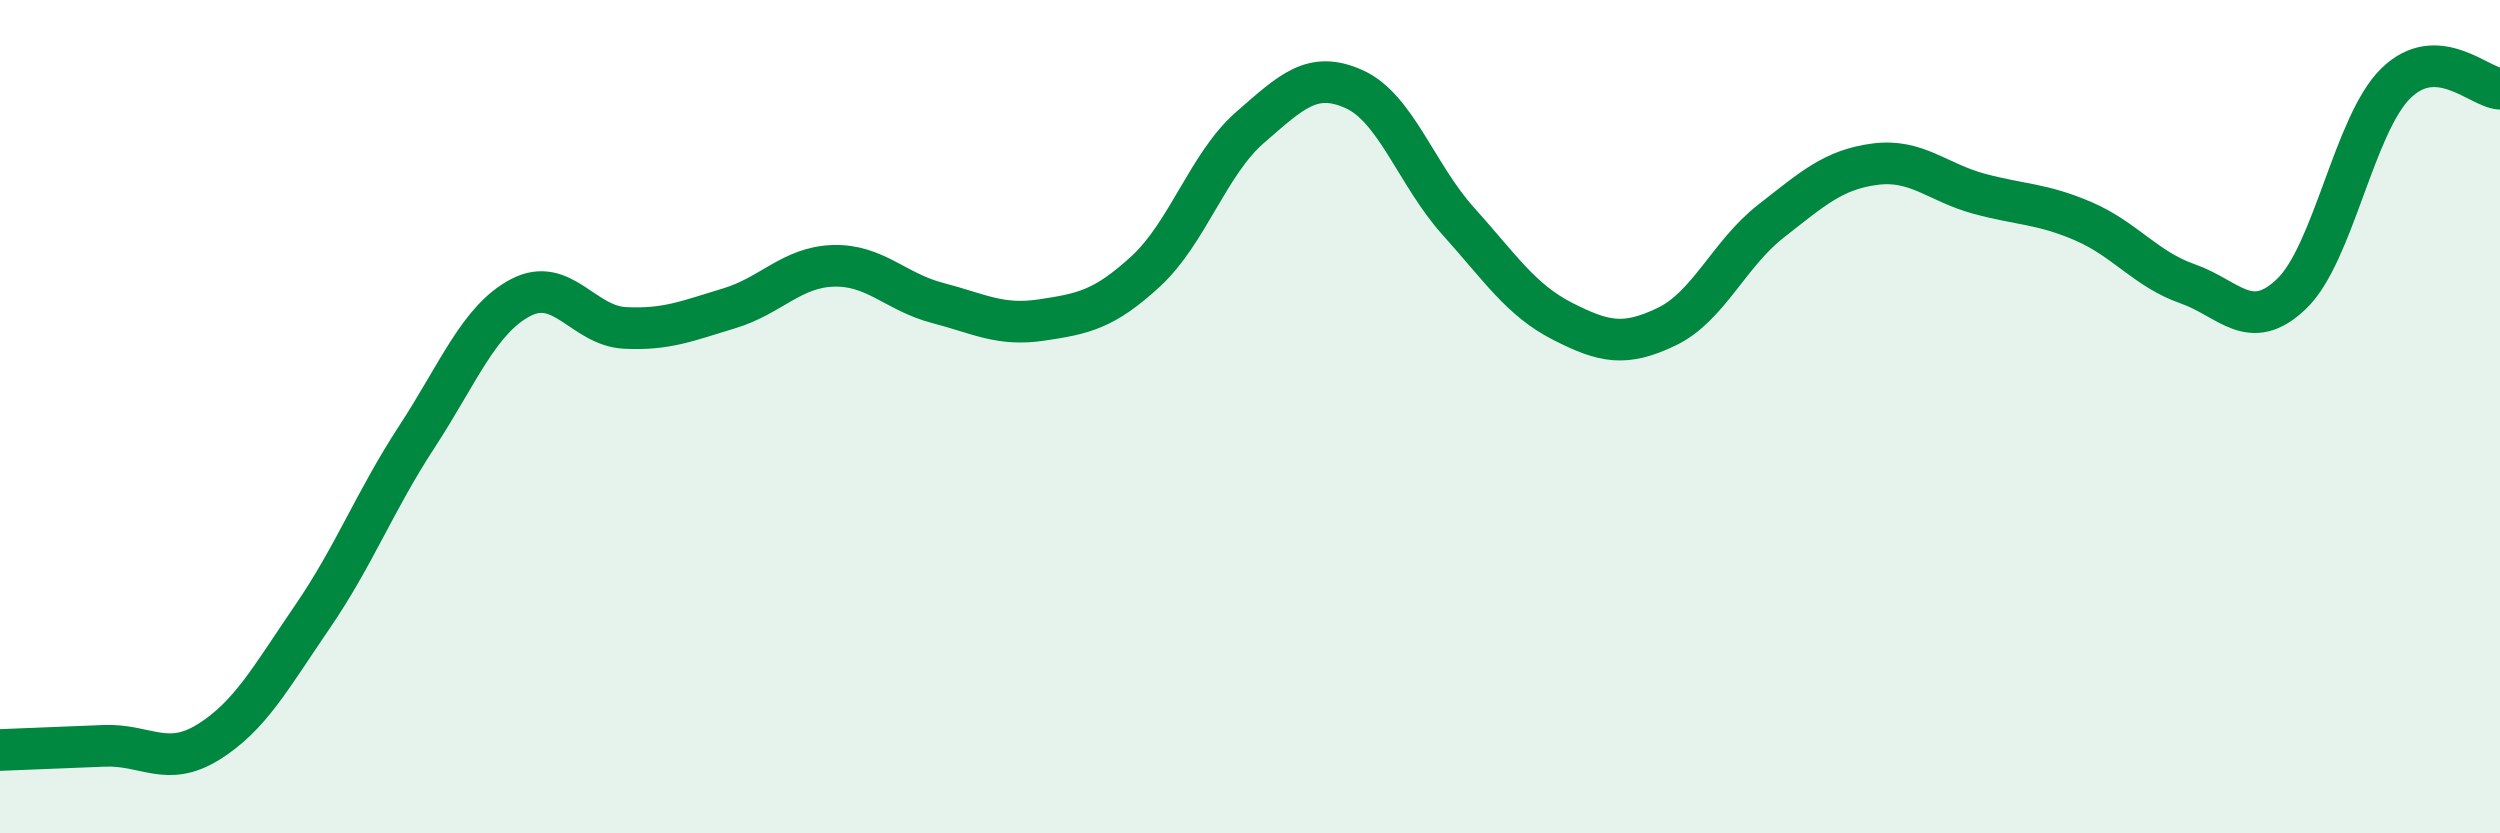 
    <svg width="60" height="20" viewBox="0 0 60 20" xmlns="http://www.w3.org/2000/svg">
      <path
        d="M 0,18 C 0.5,17.98 1.5,17.94 2.5,17.9 C 3.5,17.86 4,18.43 5,17.81 C 6,17.19 6.5,16.26 7.5,14.8 C 8.5,13.34 9,12.02 10,10.49 C 11,8.96 11.5,7.66 12.5,7.14 C 13.5,6.62 14,7.82 15,7.87 C 16,7.92 16.5,7.7 17.5,7.4 C 18.5,7.1 19,6.41 20,6.38 C 21,6.35 21.5,7.01 22.5,7.27 C 23.5,7.53 24,7.83 25,7.68 C 26,7.53 26.5,7.43 27.5,6.51 C 28.5,5.59 29,3.93 30,3.06 C 31,2.19 31.5,1.69 32.5,2.14 C 33.5,2.59 34,4.2 35,5.31 C 36,6.42 36.5,7.2 37.5,7.71 C 38.5,8.22 39,8.32 40,7.84 C 41,7.36 41.5,6.09 42.5,5.31 C 43.5,4.53 44,4.07 45,3.94 C 46,3.81 46.5,4.38 47.5,4.65 C 48.5,4.92 49,4.88 50,5.31 C 51,5.74 51.5,6.46 52.5,6.81 C 53.5,7.16 54,8.01 55,7.05 C 56,6.09 56.5,2.98 57.5,2 C 58.5,1.02 59.5,2.1 60,2.13L60 20L0 20Z"
        fill="#008740"
        opacity="0.1"
        stroke-linecap="round"
        stroke-linejoin="round"
      />
      <path
        d="M 0,18 C 0.5,17.98 1.5,17.94 2.5,17.9 C 3.5,17.86 4,18.43 5,17.81 C 6,17.19 6.5,16.26 7.5,14.8 C 8.5,13.34 9,12.02 10,10.49 C 11,8.96 11.5,7.66 12.5,7.14 C 13.5,6.62 14,7.82 15,7.87 C 16,7.92 16.5,7.7 17.5,7.4 C 18.5,7.1 19,6.41 20,6.38 C 21,6.35 21.5,7.01 22.5,7.27 C 23.5,7.53 24,7.83 25,7.68 C 26,7.53 26.5,7.43 27.5,6.51 C 28.5,5.59 29,3.93 30,3.06 C 31,2.19 31.5,1.69 32.5,2.14 C 33.5,2.59 34,4.2 35,5.31 C 36,6.42 36.5,7.2 37.5,7.71 C 38.5,8.22 39,8.32 40,7.84 C 41,7.36 41.5,6.09 42.5,5.31 C 43.5,4.53 44,4.07 45,3.94 C 46,3.81 46.5,4.38 47.5,4.65 C 48.5,4.92 49,4.88 50,5.31 C 51,5.74 51.5,6.46 52.5,6.81 C 53.5,7.16 54,8.01 55,7.05 C 56,6.09 56.5,2.98 57.5,2 C 58.5,1.02 59.5,2.1 60,2.13"
        stroke="#008740"
        stroke-width="1"
        fill="none"
        stroke-linecap="round"
        stroke-linejoin="round"
      />
    </svg>
  